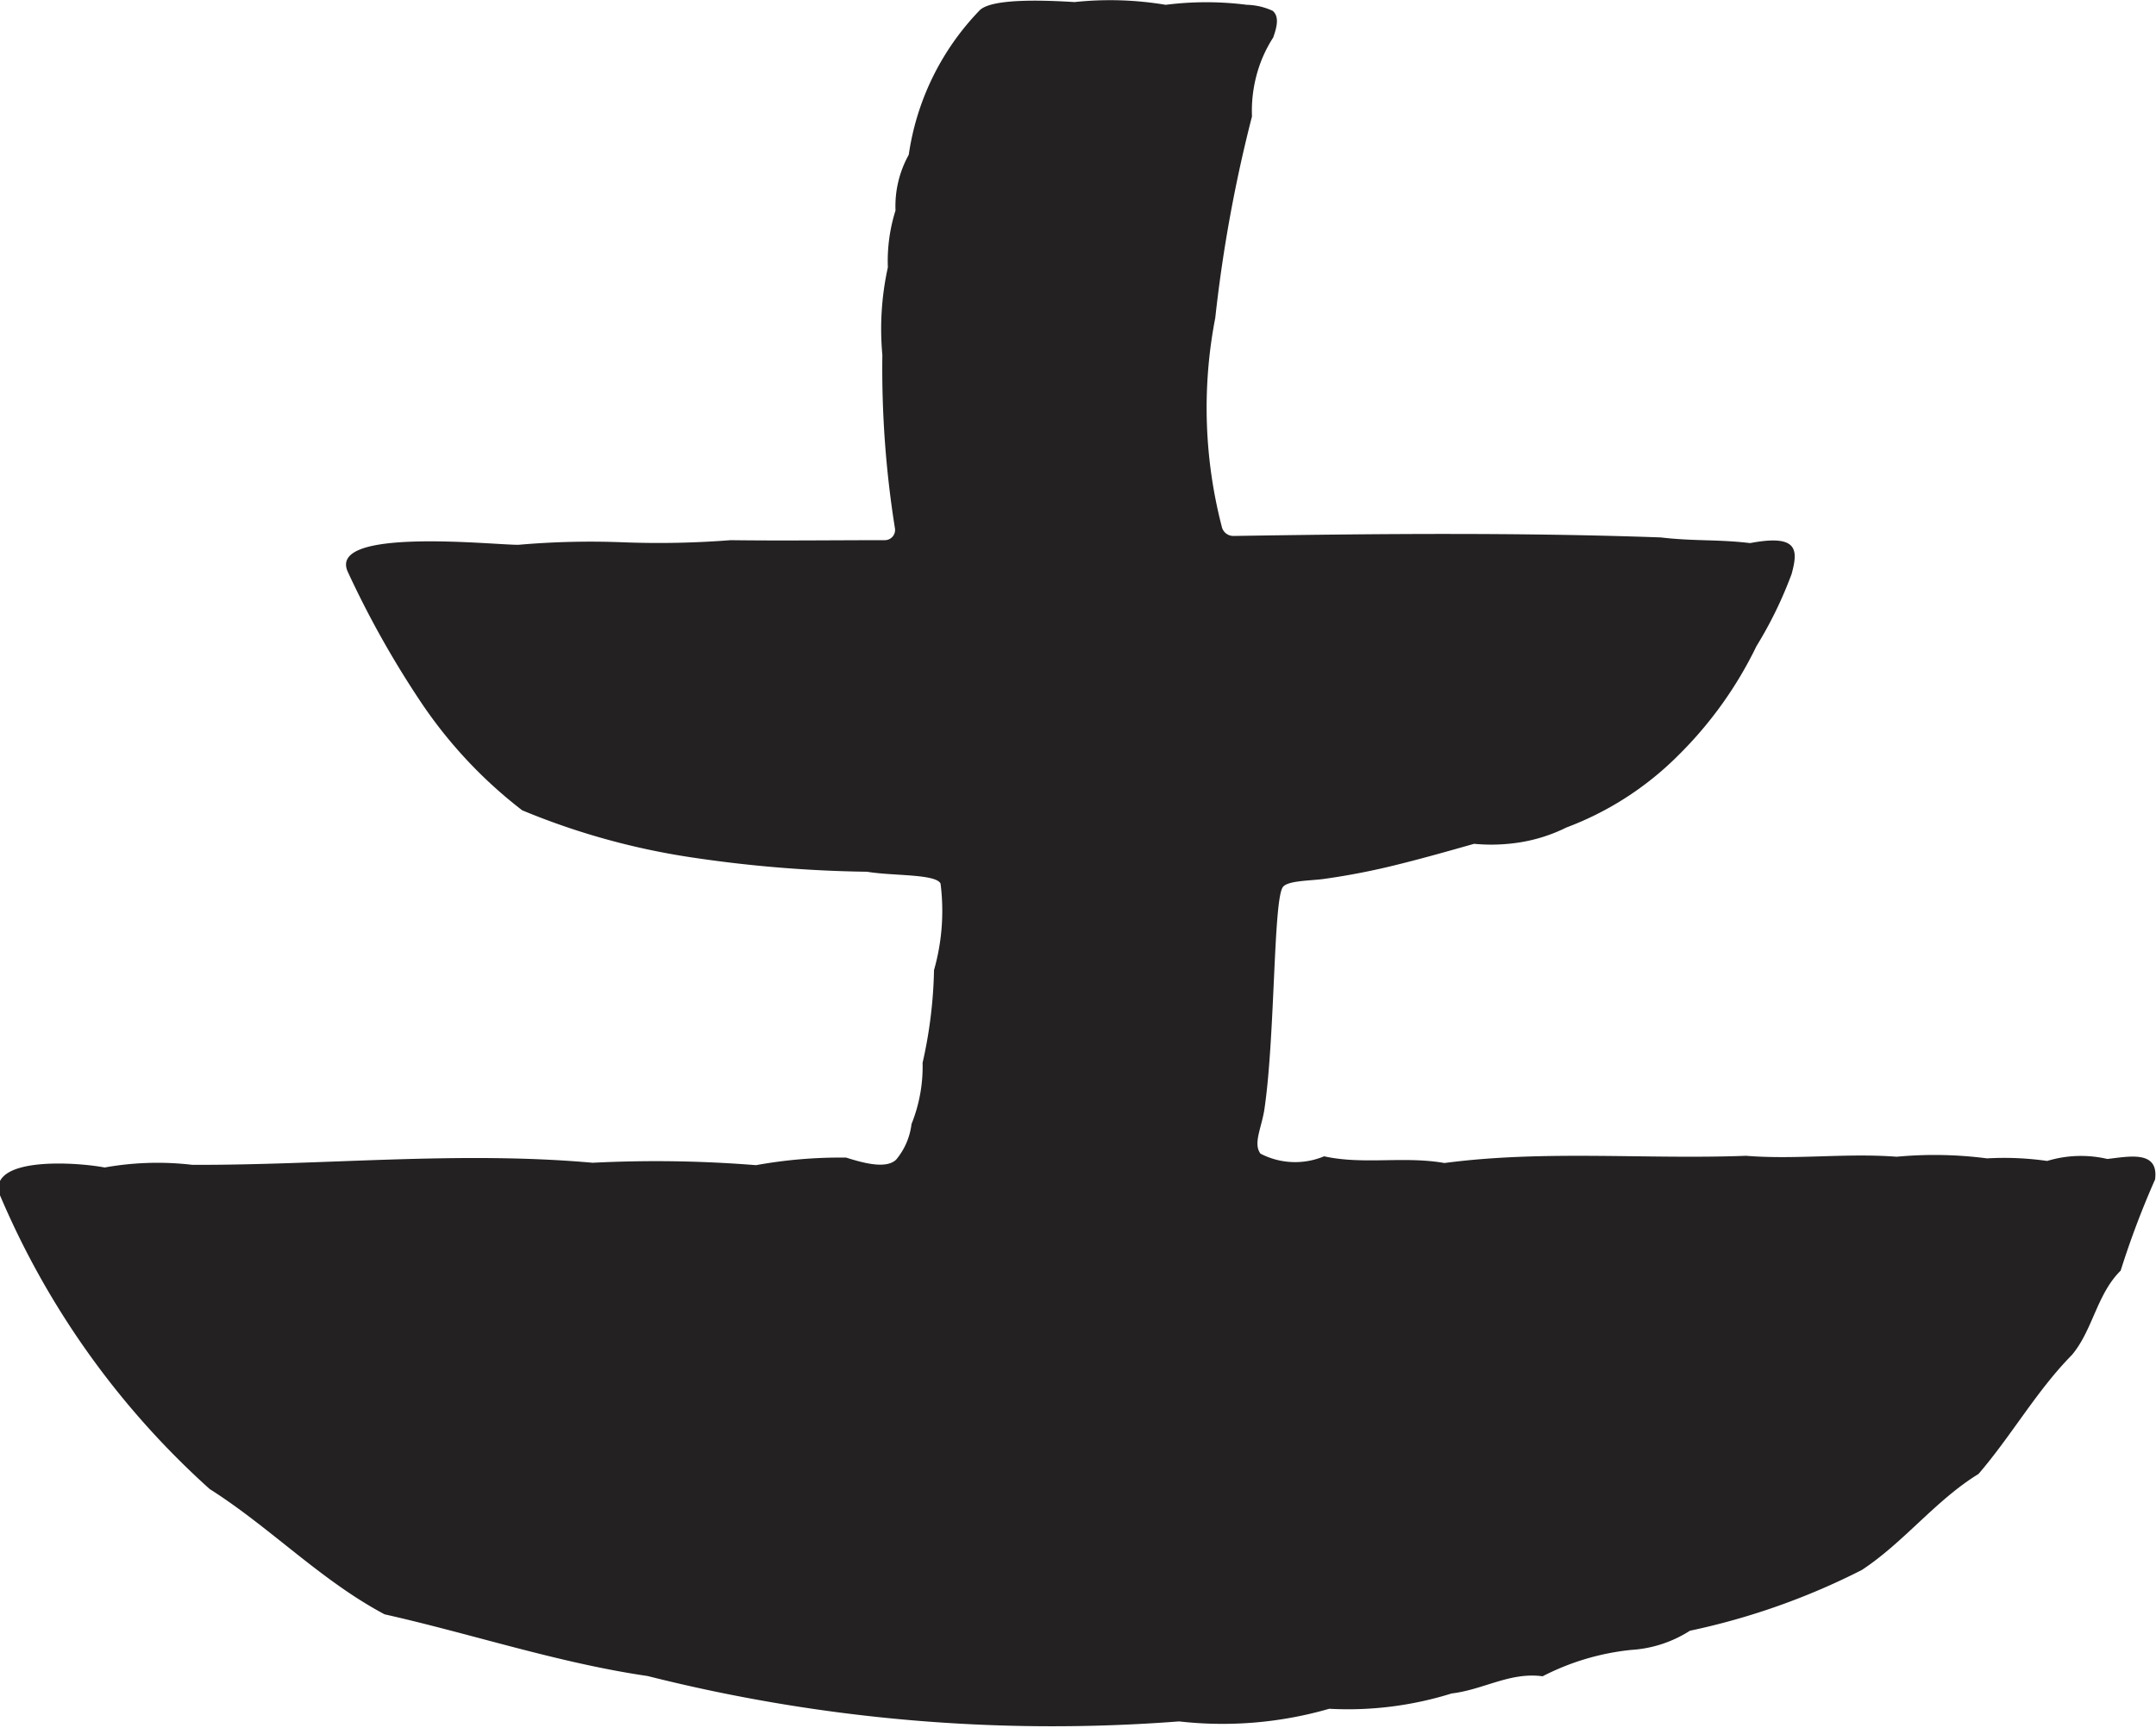<svg xmlns="http://www.w3.org/2000/svg" width="25.082" height="20.107" viewBox="0 0 25.082 20.107"><g transform="translate(-6804.515 -1361.399)"><path d="M6806.954,1378.724c.708.449,1.289,1.061,2.035,1.458,1.019.229,2.016.565,3.06.718a19.259,19.259,0,0,0,6.183.528,4.476,4.476,0,0,0,1.747-.147,4.044,4.044,0,0,0,1.423-.178c.372-.044.68-.252,1.059-.2a2.887,2.887,0,0,1,1.032-.307,1.426,1.426,0,0,0,.682-.223,8.1,8.1,0,0,0,2-.707c.491-.323.858-.811,1.357-1.117.384-.446.676-.968,1.086-1.384.244-.289.289-.706.568-.982a10.105,10.105,0,0,1,.4-1.06c.046-.343-.3-.268-.555-.239a1.351,1.351,0,0,0-.7.023,3.516,3.516,0,0,0-.7-.03,4.717,4.717,0,0,0-1.051-.019c-.589-.045-1.168.036-1.752-.011-1.171.044-2.341-.07-3.509.084-.472-.083-.943.023-1.4-.078a.874.874,0,0,1-.74-.031c-.092-.123.021-.312.05-.548.121-.854.1-2.419.212-2.556.059-.074.321-.071.473-.092a8.176,8.176,0,0,0,.882-.173c.29-.072.578-.154.868-.236a2.119,2.119,0,0,0,.552-.02,1.881,1.881,0,0,0,.522-.17,3.644,3.644,0,0,0,1.3-.838,4.6,4.6,0,0,0,.911-1.272,4.746,4.746,0,0,0,.409-.84c.075-.276.082-.466-.483-.359-.183-.022-.351-.028-.52-.033s-.336-.011-.52-.033c-1.658-.059-3.313-.043-4.969-.017a.138.138,0,0,1-.138-.111,5.506,5.506,0,0,1-.075-2.427,16.711,16.711,0,0,1,.427-2.343,1.61,1.61,0,0,1,.116-.668,1.593,1.593,0,0,1,.131-.251c.05-.14.067-.247-.006-.31a.759.759,0,0,0-.3-.07,3.735,3.735,0,0,0-.945,0,3.913,3.913,0,0,0-1.06-.032c-.347-.021-.95-.045-1.1.092a3.043,3.043,0,0,0-.829,1.685,1.229,1.229,0,0,0-.154.648,1.958,1.958,0,0,0-.089.662,3.325,3.325,0,0,0-.064,1.019,11.8,11.8,0,0,0,.147,2.021.119.119,0,0,1-.118.134c-.6,0-1.2.008-1.794,0a10.765,10.765,0,0,1-1.244.025,9.619,9.619,0,0,0-1.226.029c-.162,0-.715-.052-1.2-.038s-.9.091-.785.35a11.124,11.124,0,0,0,.848,1.513,5.33,5.33,0,0,0,1.182,1.264,8.334,8.334,0,0,0,1.971.548,15.05,15.05,0,0,0,2.043.167c.29.05.8.023.853.138a2.515,2.515,0,0,1-.076,1.006,5.307,5.307,0,0,1-.133,1.079,1.79,1.79,0,0,1-.129.713.789.789,0,0,1-.179.414c-.117.113-.388.037-.581-.024a5.5,5.5,0,0,0-1.049.088,14.526,14.526,0,0,0-1.9-.028c-1.558-.139-3.114.03-4.659.024a3.479,3.479,0,0,0-1.018.031c-.322-.061-1.3-.129-1.235.283A9.666,9.666,0,0,0,6806.954,1378.724Z" fill="#232122"/></g></svg>